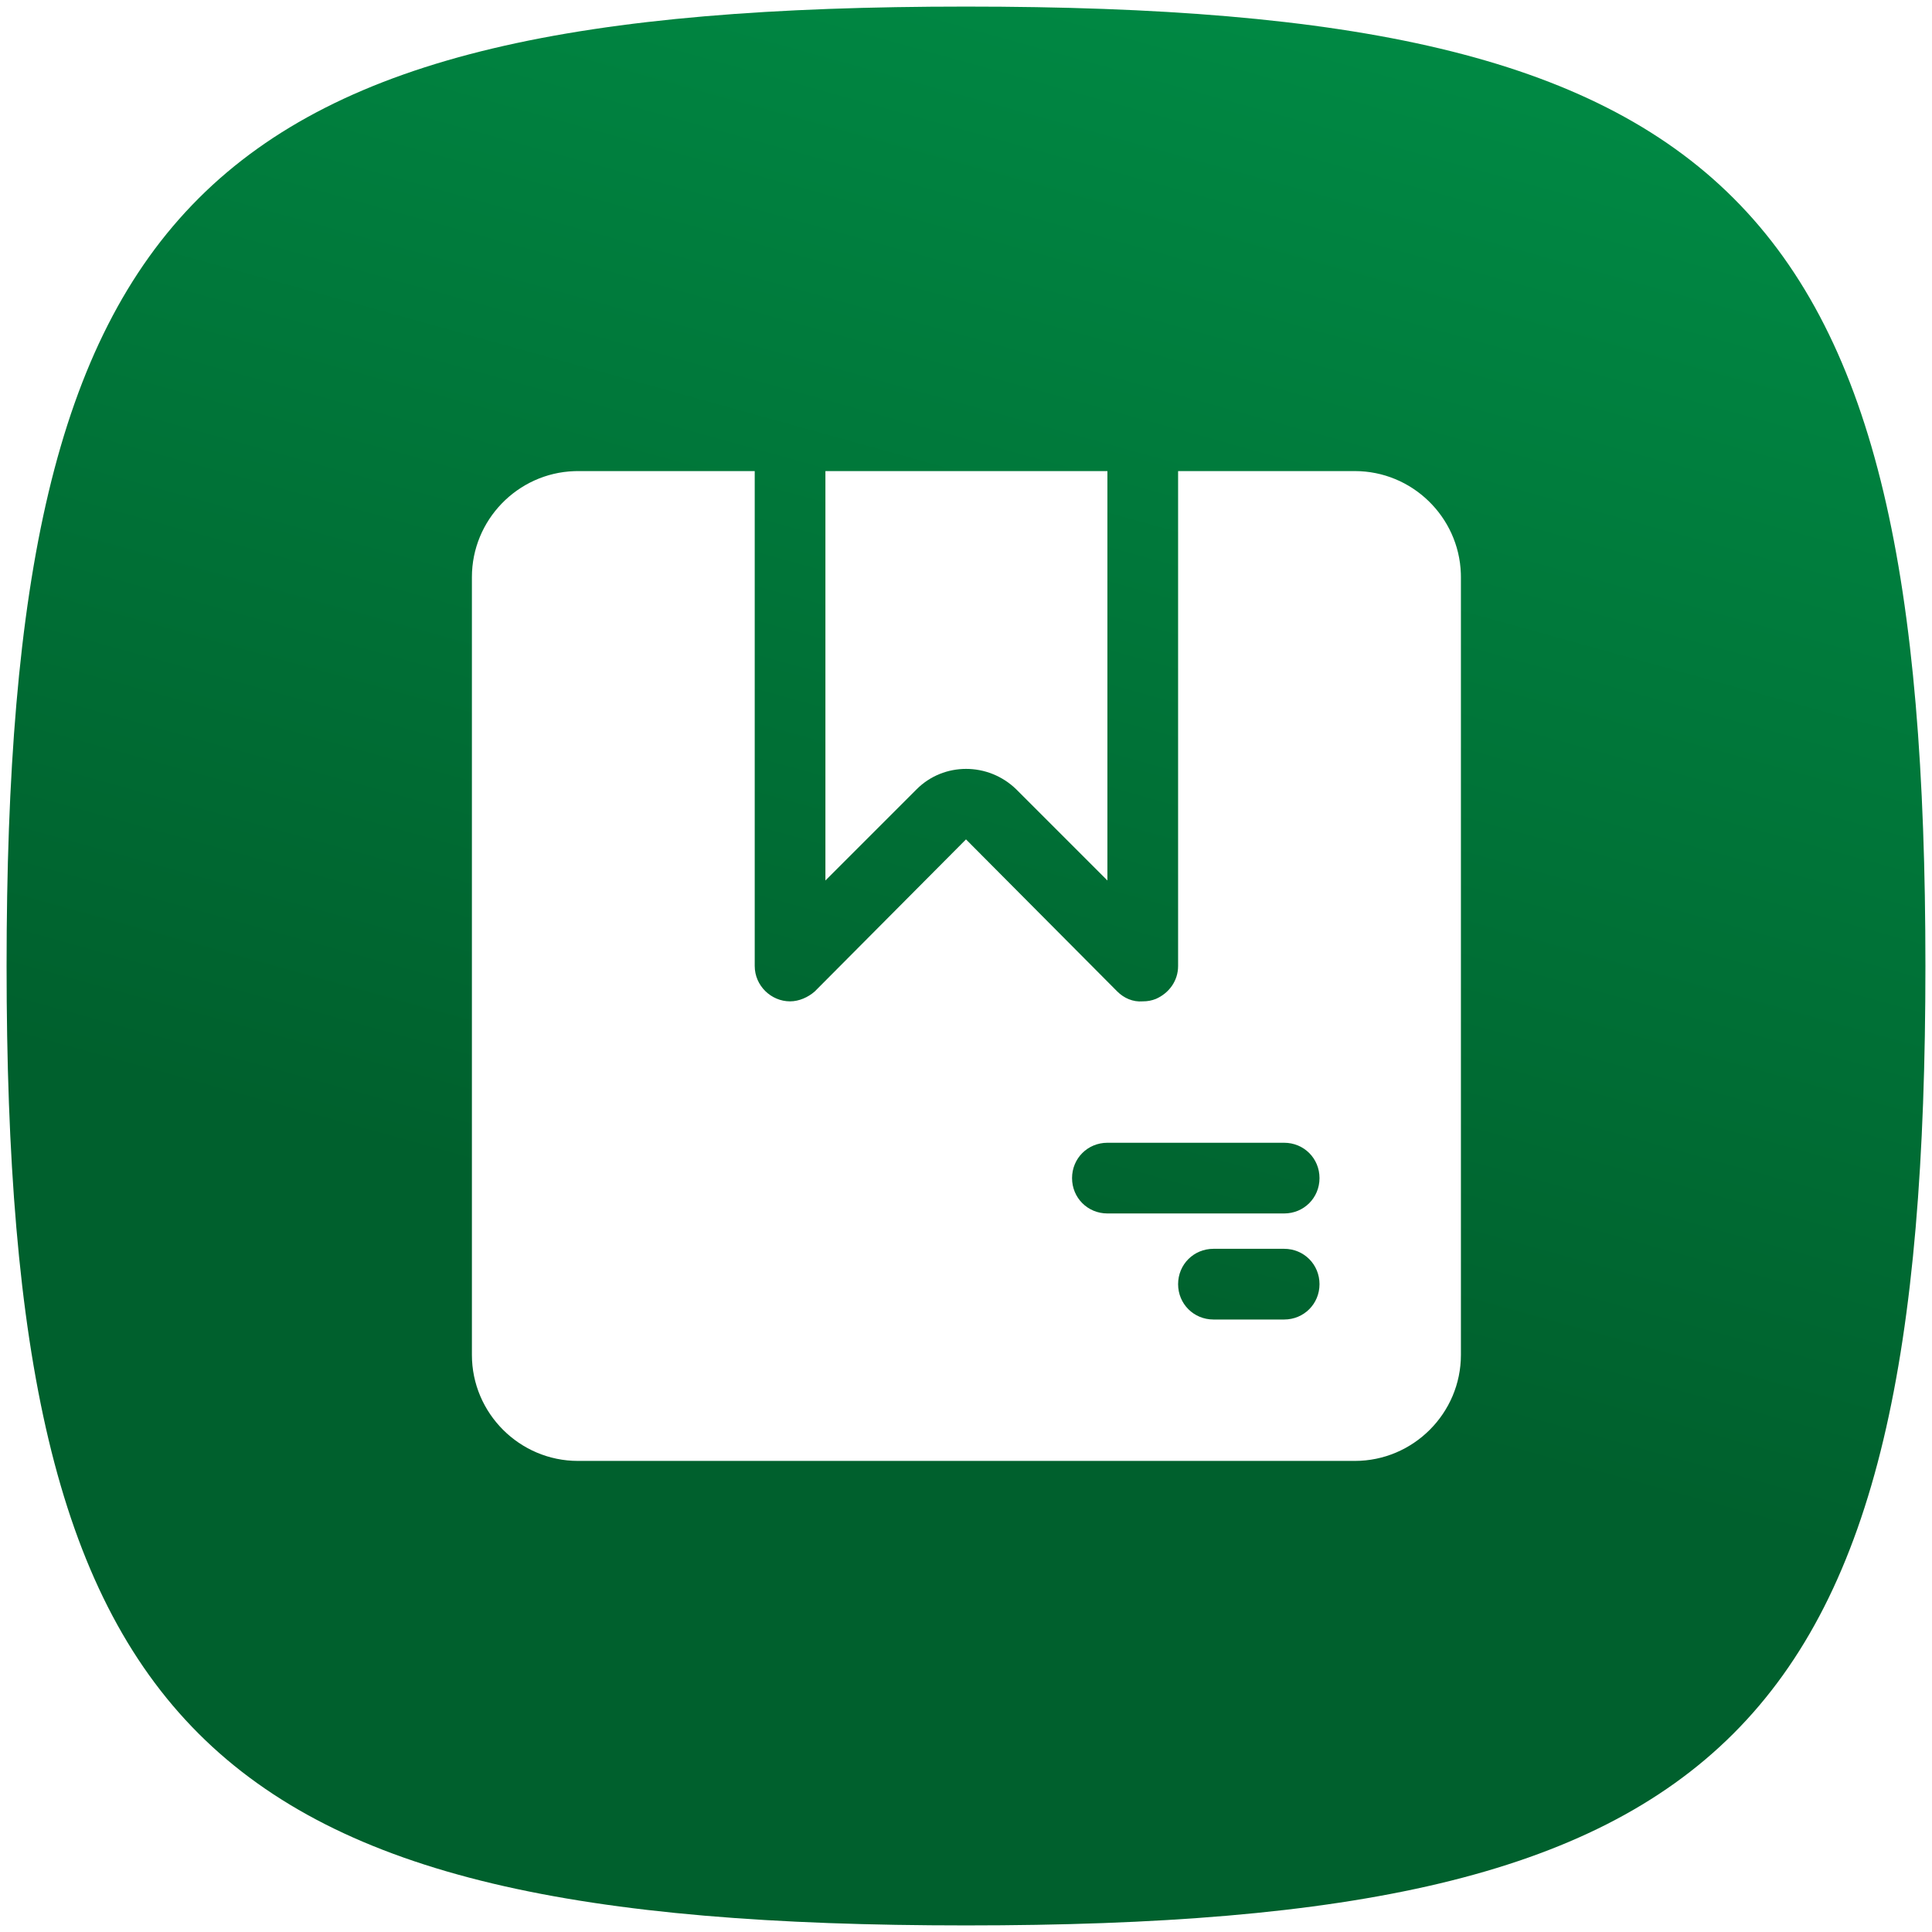 <?xml version="1.0" encoding="UTF-8"?>
<svg width="120px" height="120px" viewBox="0 0 120 120" version="1.1" xmlns="http://www.w3.org/2000/svg" xmlns:xlink="http://www.w3.org/1999/xlink">
    <title>icn-1</title>
    <defs>
        <linearGradient x1="27.777%" y1="61.606%" x2="50%" y2="-18.38%" id="linearGradient-1">
            <stop stop-color="#00602D" offset="0%"></stop>
            <stop stop-color="#009148" offset="100%"></stop>
        </linearGradient>
    </defs>
    <g id="Home" stroke="none" stroke-width="1" fill="none" fill-rule="evenodd">
        <g id="PROP-EP1-Home-004--MD" transform="translate(-226, -696)">
            <g id="2" transform="translate(117, 635)">
                <g id="1">
                    <g id="icn-1" transform="translate(109, 61)">
                        <rect id="area" x="0" y="0" width="120" height="120"></rect>
                        <path d="M60,0.409 C12.357,0.409 0.409,12.306 0.409,60 C0.409,107.694 12.357,119.591 60,119.591 C107.643,119.591 119.591,107.694 119.591,60 C119.591,12.306 107.694,0.409 60,0.409 Z M51.217,29.26 L68.783,29.26 L68.783,54.689 L63.115,49.021 C61.379,47.336 58.621,47.336 56.936,49.021 L51.268,54.689 L51.268,29.26 L51.217,29.26 Z M46.877,29.26 L46.877,60 C46.877,61.226 47.898,62.196 49.072,62.196 C49.634,62.196 50.196,61.94 50.604,61.583 L60,52.136 L69.396,61.583 C69.804,61.991 70.366,62.247 70.979,62.196 C71.285,62.196 71.54,62.145 71.796,62.043 C72.613,61.685 73.174,60.919 73.174,60 L73.174,29.26 L84.153,29.26 C87.702,29.26 90.614,32.097 90.736,35.616 L90.74,35.847 L90.74,35.847 L90.74,84.153 C90.74,87.779 87.779,90.74 84.153,90.74 L35.898,90.74 C32.272,90.74 29.311,87.779 29.311,84.153 L29.311,35.847 C29.311,32.298 32.148,29.386 35.667,29.264 L35.898,29.26 L35.898,29.26 L46.877,29.26 Z M79.762,77.566 L75.37,77.566 C74.145,77.566 73.174,78.536 73.174,79.762 C73.174,80.987 74.145,81.957 75.37,81.957 L79.762,81.957 C80.987,81.957 81.957,80.987 81.957,79.762 C81.957,78.536 80.987,77.566 79.762,77.566 Z M79.762,70.979 L68.783,70.979 C67.557,70.979 66.587,71.949 66.587,73.174 C66.587,74.4 67.557,75.37 68.783,75.37 L79.762,75.37 C80.987,75.37 81.957,74.4 81.957,73.174 C81.957,71.949 80.987,70.979 79.762,70.979 Z" id="Shape" fill="url(#linearGradient-1)"></path>
                    </g>
                </g>
            </g>
        </g>
    </g>
</svg>